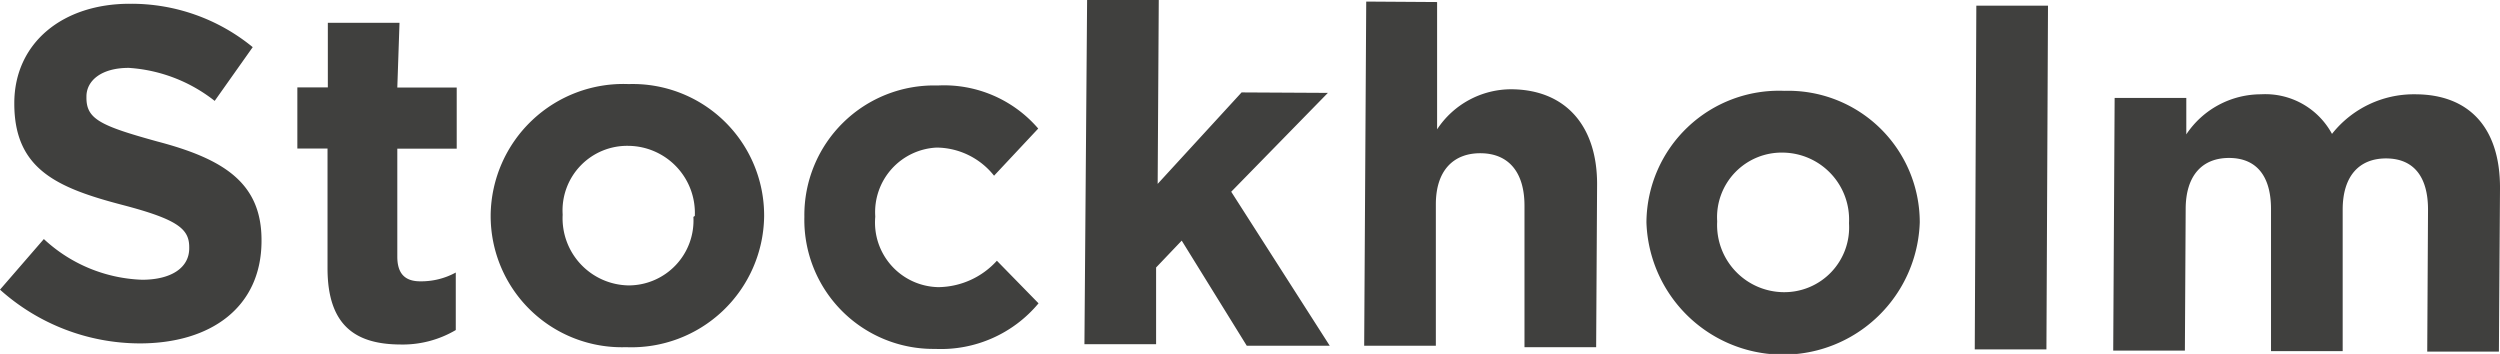<svg xmlns="http://www.w3.org/2000/svg" width="159.07" height="22.52" viewBox="0 0 159.07 22.52">
  <defs>
    <style>
      .a {
        fill: #40403e;
      }
    </style>
  </defs>
  <path class="a" d="M10,9C6.39,8,5.49,7.58,5.5,6.2V6.14c0-1,.94-1.83,2.71-1.82a9.85,9.85,0,0,1,5.45,2.1L16.08,3A12.17,12.17,0,0,0,8.3.24C4,.22.93,2.72.91,6.53v.06c0,4.17,2.7,5.36,6.92,6.46,3.51.92,4.22,1.53,4.21,2.7v.05c0,1.24-1.15,2-3,2a9.66,9.66,0,0,1-6.25-2.59L0,18.43a13.36,13.36,0,0,0,8.89,3.42c4.53,0,7.72-2.3,7.75-6.47v-.06C16.66,11.66,14.27,10.12,10,9ZM25.42,1.45l-4.56,0,0,4.11H18.92l0,3.89,1.92,0,0,7.62c0,3.72,1.86,4.84,4.65,4.85A6.64,6.64,0,0,0,29,21l0-3.66a4.59,4.59,0,0,1-2.26.56c-1,0-1.46-.52-1.46-1.57l0-6.87,3.78,0,0-3.89-3.78,0ZM40,5.35a8.44,8.44,0,0,0-8.78,8.32v.06a8.35,8.35,0,0,0,8.62,8.36,8.44,8.44,0,0,0,8.78-8.32v-.06A8.36,8.36,0,0,0,40,5.35Zm4.12,8.45A4.13,4.13,0,0,1,40,18.16a4.27,4.27,0,0,1-4.2-4.47v-.06A4.11,4.11,0,0,1,40,9.28a4.27,4.27,0,0,1,4.21,4.46Zm15.57,4.47a4.11,4.11,0,0,1-4-4.46v-.06A4.11,4.11,0,0,1,59.6,9.39a4.71,4.71,0,0,1,3.65,1.79l2.81-3a7.9,7.9,0,0,0-6.4-2.74,8.25,8.25,0,0,0-8.48,8.32v.06A8.21,8.21,0,0,0,59.5,22.2a8.08,8.08,0,0,0,6.58-2.9l-2.65-2.71A5.1,5.1,0,0,1,59.73,18.27ZM84.49,5.91,79,5.88,73.66,11.7,73.73,0,69.17,0,69,21.9l4.56,0,0-4.88,1.63-1.71L79.33,22l5.28,0L78.34,12.2Zm11.67-.23a5.65,5.65,0,0,0-4.72,2.55l0-8.1L86.93.1,86.8,22l4.56,0,0-9c0-2.16,1.13-3.27,2.87-3.25S97,10.93,97,13.09l0,9,4.56,0,.06-10.41C101.61,8,99.61,5.7,96.16,5.68Zm17.37.1a8.43,8.43,0,0,0-8.77,8.32v.06a8.7,8.7,0,0,0,17.39,0v-.06A8.37,8.37,0,0,0,113.53,5.78Zm4.12,8.45a4.12,4.12,0,0,1-4.19,4.36,4.27,4.27,0,0,1-4.2-4.47v-.06a4.11,4.11,0,0,1,4.19-4.35,4.26,4.26,0,0,1,4.2,4.46Zm8,8,4.56,0L130.31.36l-4.56,0ZM153.67,6a6.63,6.63,0,0,0-5.29,2.52A4.82,4.82,0,0,0,143.86,6a5.71,5.71,0,0,0-4.75,2.55V6.23l-4.56,0-.09,16.08,4.56,0,.05-9c0-2.16,1.07-3.27,2.78-3.26s2.66,1.13,2.65,3.29l0,9,4.56,0,0-9c0-2.16,1.07-3.27,2.78-3.26s2.66,1.13,2.65,3.29l-.05,9,4.56,0L159.07,12C159.09,8.08,157.06,6,153.67,6Z"/>
</svg>
